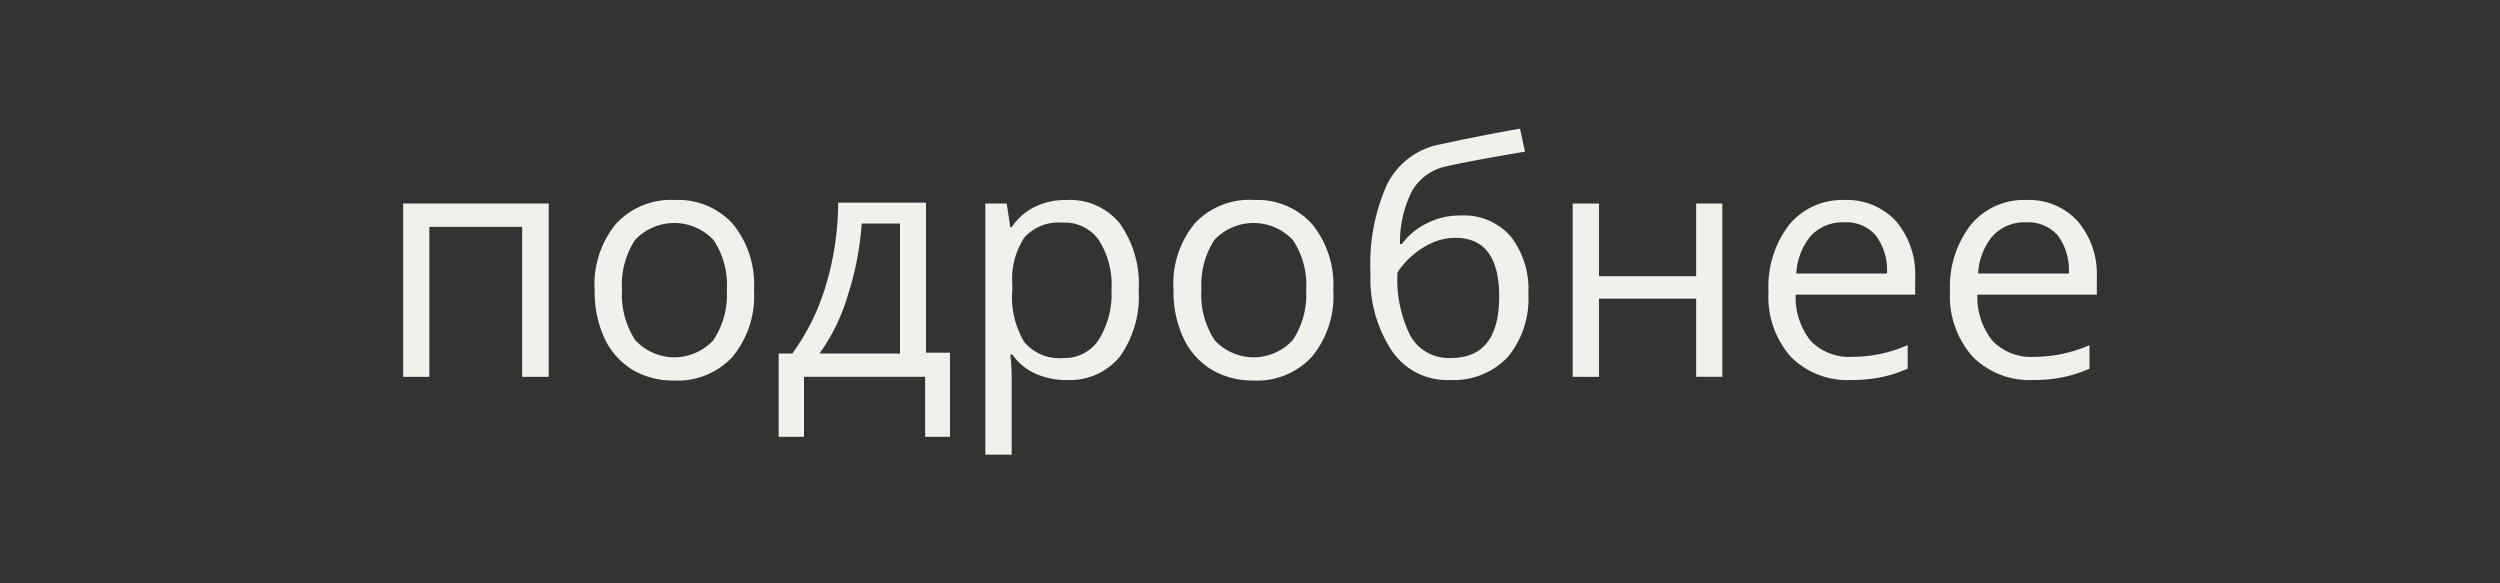 <?xml version="1.0" encoding="UTF-8"?> <svg xmlns="http://www.w3.org/2000/svg" id="a391b6f3-6378-47e8-88e5-887afceebf94" data-name="Слой 1" viewBox="0 0 150 35"><rect x="0" y="0" width="150" height="35" fill="#333333" stroke="none"/> <defs> <style>.aac9d6aa-f8e9-4687-a4bb-133d9617ca79{fill:#f1f0ea;}</style> </defs> <path class="aac9d6aa-f8e9-4687-a4bb-133d9617ca79" d="M25.76,22.61H24.19V12.21h8.73v10.4H31.33v-9H25.76Z"></path> <path class="aac9d6aa-f8e9-4687-a4bb-133d9617ca79" d="M45.24,17.4a5.74,5.74,0,0,1-1.28,4,4.48,4.48,0,0,1-3.54,1.43,4.75,4.75,0,0,1-2.48-.65,4.37,4.37,0,0,1-1.67-1.88,6.59,6.59,0,0,1-.59-2.87,5.7,5.7,0,0,1,1.28-4A4.47,4.47,0,0,1,40.49,12,4.41,4.41,0,0,1,44,13.47,5.76,5.76,0,0,1,45.24,17.4Zm-7.92,0a5,5,0,0,0,.79,3,3.18,3.18,0,0,0,4.7,0,4.92,4.92,0,0,0,.8-3,4.84,4.84,0,0,0-.8-3,3.23,3.23,0,0,0-4.71,0A4.94,4.94,0,0,0,37.32,17.4Z"></path> <path class="aac9d6aa-f8e9-4687-a4bb-133d9617ca79" d="M57,26.21H55.51v-3.6H48.24v3.6H46.72v-5h.82a13.43,13.43,0,0,0,2-4.05,17.44,17.44,0,0,0,.75-5h5.27v9H57Zm-3-5v-7.8H51.7a17.68,17.68,0,0,1-.82,4.27,11.5,11.5,0,0,1-1.71,3.53Z"></path> <path class="aac9d6aa-f8e9-4687-a4bb-133d9617ca79" d="M64,22.8a4.43,4.43,0,0,1-1.85-.37,3.37,3.37,0,0,1-1.41-1.16h-.12A13.37,13.37,0,0,1,60.7,23v4.28H59.12V12.21H60.4l.22,1.42h.08a3.56,3.56,0,0,1,1.41-1.23A4.19,4.19,0,0,1,64,12a3.84,3.84,0,0,1,3.19,1.41,6.25,6.25,0,0,1,1.13,4,6.18,6.18,0,0,1-1.14,4A3.87,3.87,0,0,1,64,22.8Zm-.23-9.44a2.77,2.77,0,0,0-2.3.88,4.48,4.48,0,0,0-.73,2.81v.35a5.2,5.2,0,0,0,.73,3.14,2.75,2.75,0,0,0,2.34.94,2.43,2.43,0,0,0,2.11-1.09,5.18,5.18,0,0,0,.77-3,5,5,0,0,0-.77-3A2.49,2.49,0,0,0,63.73,13.36Z"></path> <path class="aac9d6aa-f8e9-4687-a4bb-133d9617ca79" d="M80,17.4a5.74,5.74,0,0,1-1.28,4,4.48,4.48,0,0,1-3.54,1.43,4.75,4.75,0,0,1-2.48-.65A4.37,4.37,0,0,1,71,20.27a6.59,6.59,0,0,1-.59-2.87,5.7,5.7,0,0,1,1.28-4A4.47,4.47,0,0,1,75.26,12a4.41,4.41,0,0,1,3.47,1.45A5.76,5.76,0,0,1,80,17.4Zm-7.92,0a5,5,0,0,0,.79,3,3.18,3.18,0,0,0,4.7,0,4.92,4.92,0,0,0,.8-3,4.84,4.84,0,0,0-.8-3,3.23,3.23,0,0,0-4.71,0A4.94,4.94,0,0,0,72.09,17.4Z"></path> <path class="aac9d6aa-f8e9-4687-a4bb-133d9617ca79" d="M82.23,16.38a11.59,11.59,0,0,1,1-5.33,4.47,4.47,0,0,1,3.19-2.39c1.81-.39,3.4-.7,4.78-.94l.3,1.38c-2.2.37-3.77.66-4.71.88a3.09,3.09,0,0,0-2.07,1.48A6.77,6.77,0,0,0,84,14.64h.11a4.13,4.13,0,0,1,1.52-1.25,4.3,4.3,0,0,1,2-.46,3.74,3.74,0,0,1,3,1.24,5.14,5.14,0,0,1,1.07,3.45,5.46,5.46,0,0,1-1.24,3.81,4.47,4.47,0,0,1-3.47,1.37,4,4,0,0,1-3.43-1.68A7.84,7.84,0,0,1,82.23,16.38Zm4.82,5.1q2.9,0,2.9-3.69,0-3.52-2.63-3.52a3.38,3.38,0,0,0-1.39.3,4.64,4.64,0,0,0-1.22.79,4.17,4.17,0,0,0-.86,1,7.51,7.51,0,0,0,.78,3.8A2.64,2.64,0,0,0,87.05,21.48Z"></path> <path class="aac9d6aa-f8e9-4687-a4bb-133d9617ca79" d="M95.94,12.21v4.36h5.83V12.21h1.57v10.4h-1.57V17.92H95.94v4.69H94.36V12.21Z"></path> <path class="aac9d6aa-f8e9-4687-a4bb-133d9617ca79" d="M111.08,22.8a4.8,4.8,0,0,1-3.64-1.4,5.44,5.44,0,0,1-1.33-3.9,6.07,6.07,0,0,1,1.23-4A4.12,4.12,0,0,1,110.67,12a4,4,0,0,1,3.1,1.28,4.94,4.94,0,0,1,1.14,3.4v1h-7.17a4.16,4.16,0,0,0,.92,2.79,3.22,3.22,0,0,0,2.48.94,8.35,8.35,0,0,0,3.32-.7v1.41a8,8,0,0,1-1.58.51A8.52,8.52,0,0,1,111.08,22.8Zm-.43-9.46a2.6,2.6,0,0,0-2,.81,3.83,3.83,0,0,0-.87,2.26h5.44a3.48,3.48,0,0,0-.67-2.28A2.32,2.32,0,0,0,110.65,13.34Z"></path> <path class="aac9d6aa-f8e9-4687-a4bb-133d9617ca79" d="M122,22.8a4.8,4.8,0,0,1-3.64-1.4A5.45,5.45,0,0,1,117,17.5a6.07,6.07,0,0,1,1.24-4A4.12,4.12,0,0,1,121.58,12a3.94,3.94,0,0,1,3.09,1.28,4.94,4.94,0,0,1,1.14,3.4v1h-7.17a4.22,4.22,0,0,0,.93,2.79,3.21,3.21,0,0,0,2.47.94,8.4,8.4,0,0,0,3.33-.7v1.41a8.22,8.22,0,0,1-1.58.51A8.52,8.52,0,0,1,122,22.8Zm-.43-9.46a2.59,2.59,0,0,0-2,.81,3.77,3.77,0,0,0-.88,2.26h5.44a3.48,3.48,0,0,0-.66-2.28A2.35,2.35,0,0,0,121.56,13.34Z"></path> </svg> 
